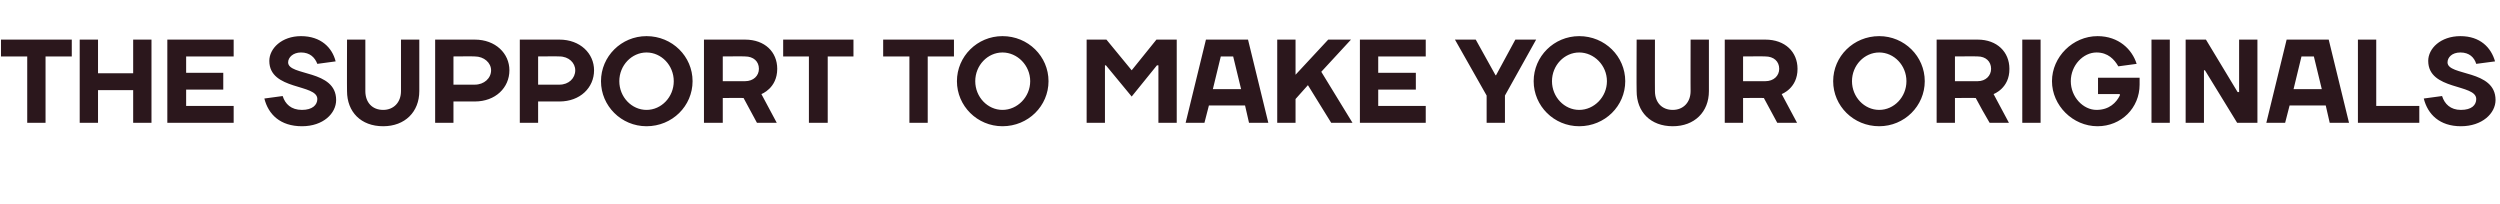 <?xml version="1.0" standalone="no"?><!DOCTYPE svg PUBLIC "-//W3C//DTD SVG 1.1//EN" "http://www.w3.org/Graphics/SVG/1.1/DTD/svg11.dtd"><svg xmlns="http://www.w3.org/2000/svg" version="1.1" width="505px" height="41.2px" viewBox="0 -8 505 41.2" style="top:-8px"><desc>THE SUPPORT TO MAKE YOUR ORIGINALS</desc><defs/><g id="Polygon76641"><path d="m.2 3.4V0h14.3v3.4H9.2v13.4H5.5V3.4H.2zM16.1 0h3.7v6.8h7.1V0h3.7v16.8h-3.7v-6.6h-7.1v6.6h-3.7V0zm31.1 13.4v3.4H33.8V0h13.4v3.4h-9.6v3.3h7.5v3.4h-7.5v3.3h9.6zm7.2-9.1c0-2.5 2.5-5 6.4-5c4 0 6.3 2.3 7 5.1l-3.7.5c-.5-1.3-1.5-2.3-3.3-2.3c-1.6 0-2.6 1-2.6 2c0 2.8 9.7 1.4 9.7 7.6c0 2.7-2.6 5.3-6.9 5.3c-4.4 0-6.8-2.4-7.6-5.6l3.7-.5c.5 1.6 1.7 2.8 3.9 2.8c2.1 0 3.1-1 3.1-2.2c0-3.1-9.7-1.7-9.7-7.7zM81 10.4V0h3.7v10.4c0 4.2-2.9 7.1-7.3 7.1c-4.5 0-7.3-2.9-7.3-7.1c-.03.04 0-10.4 0-10.4h3.7v10.4c0 2.3 1.4 3.8 3.6 3.8c2.1 0 3.6-1.5 3.6-3.8zm14.9-7c.01-.04-4.3 0-4.3 0v5.7s4.31.02 4.3 0c1.9 0 3.3-1.3 3.3-2.9c0-1.5-1.4-2.8-3.3-2.8zm0 9.1c.01-.02-4.3 0-4.3 0v4.3h-3.7V0h8c4.2 0 7 2.8 7 6.2c0 3.5-2.8 6.3-7 6.3zM113 3.4c0-.04-4.3 0-4.3 0v5.7s4.3.02 4.3 0c1.9 0 3.2-1.3 3.2-2.9c0-1.5-1.3-2.8-3.2-2.8zm0 9.1c0-.02-4.3 0-4.3 0v4.3H105V0h8c4.2 0 7 2.8 7 6.2c0 3.5-2.8 6.3-7 6.3zm17.6 1.7c3 0 5.5-2.6 5.5-5.8c0-3.2-2.5-5.8-5.5-5.8c-3 0-5.5 2.6-5.5 5.8c0 3.2 2.5 5.8 5.5 5.8zm0 3.3c-5.1 0-9.2-4.1-9.2-9.1c0-5 4.1-9.1 9.2-9.1c5.2 0 9.3 4.1 9.3 9.1c0 5-4.1 9.1-9.3 9.1zm15.4-5.7v5h-3.8V0h8.3c4 0 6.5 2.5 6.5 5.9c0 3.94-3.2 5.1-3.2 5.1l3.1 5.8h-4c-.9-1.7-1.8-3.3-2.7-5c-.04-.04-4.2 0-4.2 0zm4.5-3.4c1.7 0 2.8-1.1 2.8-2.5c0-1.5-1.1-2.5-2.8-2.5c.02-.04-4.5 0-4.5 0v5h4.5zm7.7-5V0h14.2v3.4h-5.2v13.4h-3.8V3.4h-5.2zm20.2 0V0h14.3v3.4h-5.3v13.4h-3.7V3.4h-5.3zm24.1 10.8c3 0 5.6-2.6 5.6-5.8c0-3.2-2.6-5.8-5.6-5.8c-3 0-5.5 2.6-5.5 5.8c0 3.2 2.5 5.8 5.5 5.8zm0 3.3c-5.1 0-9.2-4.1-9.2-9.1c0-5 4.1-9.1 9.2-9.1c5.2 0 9.3 4.1 9.3 9.1c0 5-4.1 9.1-9.3 9.1zm20.9-12.3h-.2v11.6h-3.7V0h4l5.1 6.2l5-6.2h4.1v16.8H234V5.2h-.3l-5.1 6.3l-5.2-6.3zM243.6 0h8.5l4.1 16.8h-3.9l-.8-3.5h-7.3l-.9 3.5h-3.8L243.6 0zm1.4 10h5.7l-1.6-6.6h-2.5L245 10zm19.2-.8l-2.5 2.8v4.8H258V0h3.7v7.1l6.6-7.1h4.6l-6 6.5l6.3 10.3h-4.3l-4.7-7.6zm23.8 4.2v3.4h-13.3V0H288v3.4h-9.6v3.3h7.6v3.4h-7.6v3.3h9.6zm16 3.4h-3.7v-5.5L293.9 0h4.2l4 7.2h.1l3.9-7.2h4.2L304 11.3v5.5zm15-2.6c3 0 5.6-2.6 5.6-5.8c0-3.2-2.6-5.8-5.6-5.8c-3 0-5.5 2.6-5.5 5.8c0 3.2 2.5 5.8 5.5 5.8zm0 3.3c-5.1 0-9.2-4.1-9.2-9.1c0-5 4.1-9.1 9.2-9.1c5.2 0 9.3 4.1 9.3 9.1c0 5-4.1 9.1-9.3 9.1zm22.5-7.1c-.02.04 0-10.4 0-10.4h3.7v10.4c0 4.2-2.9 7.1-7.3 7.1c-4.5 0-7.3-2.9-7.3-7.1c-.04.04 0-10.4 0-10.4h3.7s-.02 10.44 0 10.4c0 2.3 1.4 3.8 3.6 3.8c2.1 0 3.6-1.5 3.6-3.8zm10.6 1.4v5h-3.7V0h8.2c4 0 6.5 2.5 6.5 5.9c.02 3.94-3.2 5.1-3.2 5.1l3.1 5.8h-4c-.9-1.7-1.8-3.3-2.7-5c-.02-.04-4.2 0-4.2 0zm4.5-3.4c1.7 0 2.8-1.1 2.8-2.5c0-1.5-1.1-2.5-2.8-2.5c.04-.04-4.5 0-4.5 0v5h4.5zm23 5.8c3 0 5.5-2.6 5.5-5.8c0-3.2-2.5-5.8-5.5-5.8c-3 0-5.5 2.6-5.5 5.8c0 3.2 2.5 5.8 5.5 5.8zm0 3.3c-5.2 0-9.3-4.1-9.3-9.1c0-5 4.1-9.1 9.3-9.1c5.1 0 9.2 4.1 9.2 9.1c0 5-4.1 9.1-9.2 9.1zm15.3-5.7v5h-3.7V0h8.3c3.9 0 6.4 2.5 6.4 5.9c.05 3.94-3.2 5.1-3.2 5.1l3.1 5.8h-3.9c-1-1.7-1.9-3.3-2.8-5c.01-.04-4.2 0-4.2 0zm4.6-3.4c1.6 0 2.7-1.1 2.7-2.5c0-1.5-1.1-2.5-2.7-2.5c-.03-.04-4.6 0-4.6 0v5h4.6zm12.7 8.4h-3.7V0h3.7v16.8zm16-5.5c.03-.02 0-.3 0-.3h-4.4V7.7h8.4v1.4c0 4.7-3.7 8.4-8.5 8.4c-5 0-9.2-4.2-9.2-9.1c0-4.9 4.2-9.1 9.2-9.1c4.3 0 7 2.7 7.9 5.6l-3.7.5c-.8-1.4-2.1-2.8-4.4-2.8c-2.7 0-5.2 2.6-5.2 5.8c0 3.2 2.5 5.8 5.2 5.8c2.6 0 4-1.5 4.7-2.9zm10.1 5.5h-3.7V0h3.7v16.8zm13.7-6.2h.3V0h3.7v16.8h-4.1l-6.5-10.6h-.2v10.6h-3.7V0h4.1l6.4 10.6zM461.9 0h8.5l4.1 16.8h-3.9l-.8-3.5h-7.3l-.9 3.5h-3.8L461.9 0zm1.4 10h5.7l-1.6-6.6h-2.5l-1.6 6.6zm16.7 3.4h8.7v3.4h-12.4V0h3.7v13.4zm10.5-9.1c0-2.5 2.5-5 6.5-5c4 0 6.2 2.3 7 5.1l-3.8.5c-.4-1.3-1.4-2.3-3.2-2.3c-1.7 0-2.6 1-2.6 2c0 2.8 9.7 1.4 9.7 7.6c0 2.7-2.7 5.3-7 5.3c-4.3 0-6.7-2.4-7.5-5.6l3.7-.5c.5 1.6 1.7 2.8 3.8 2.8c2.2 0 3.1-1 3.1-2.2c0-3.1-9.7-1.7-9.7-7.7z" stroke="none" fill="#2b171c"/></g></svg>
